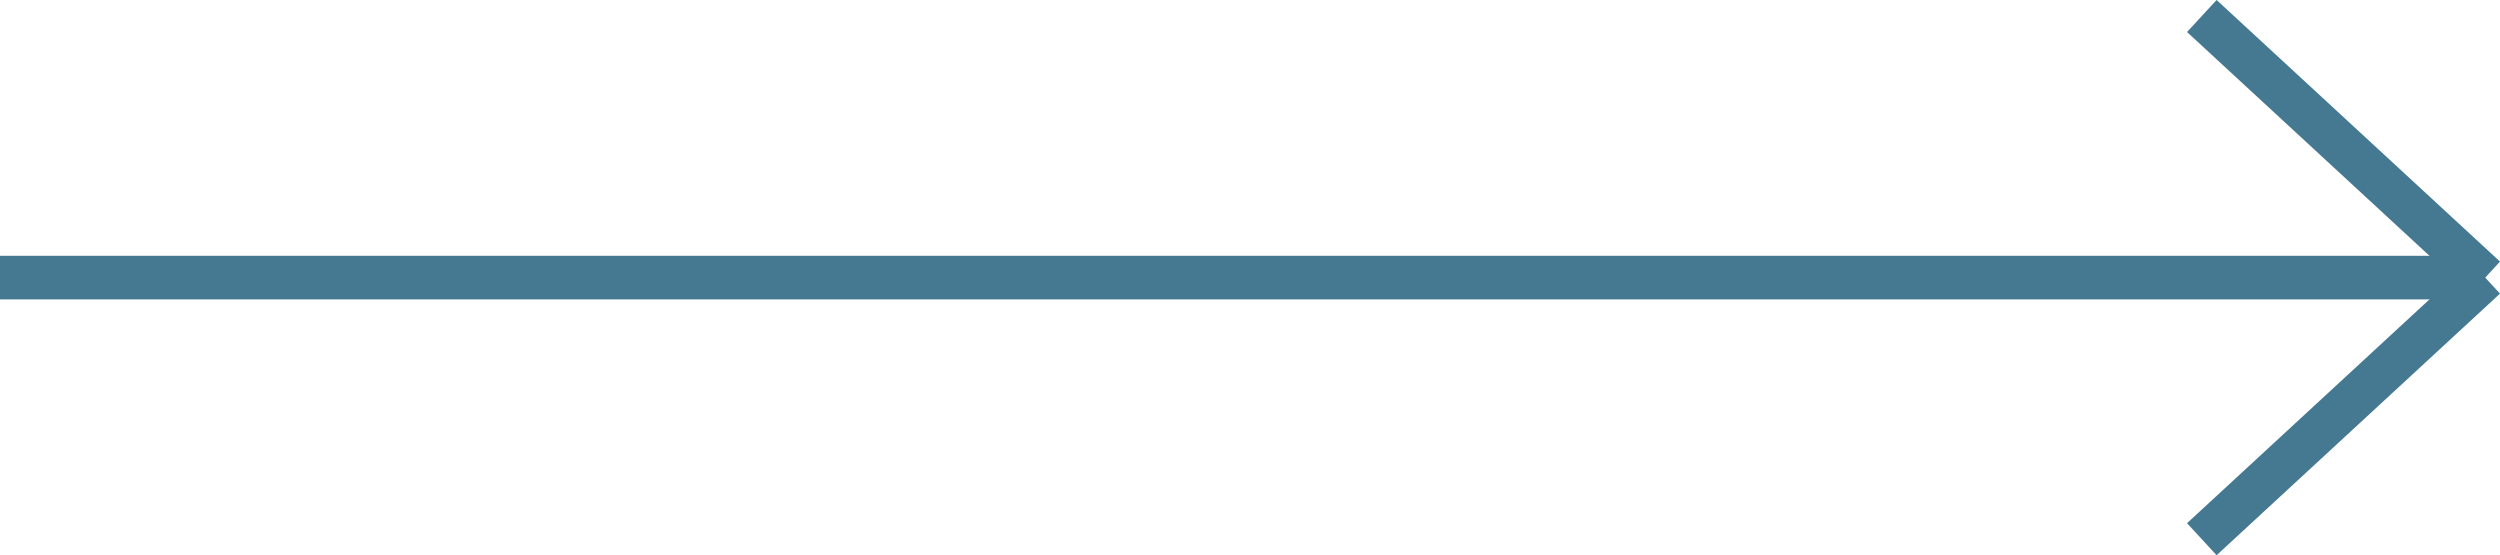 <svg xmlns="http://www.w3.org/2000/svg" width="57.339" height="12.735" viewBox="0 0 57.339 12.735">
  <g id="Arrow_Right" data-name="Arrow Right" transform="translate(-561.5 -7069.133)">
    <path id="Path_167" data-name="Path 167" d="M63,0h57" transform="translate(498.5 7075.5)" fill="none" stroke="#457991" stroke-width="1"/>
    <line id="Line_8" data-name="Line 8" y1="6" x2="6.5" transform="translate(612 7075.5)" fill="none" stroke="#457991" stroke-width="1"/>
    <path id="Path_168" data-name="Path 168" d="M0,0,6.5,6" transform="translate(612 7069.5)" fill="none" stroke="#457991" stroke-width="1"/>
  </g>
</svg>
